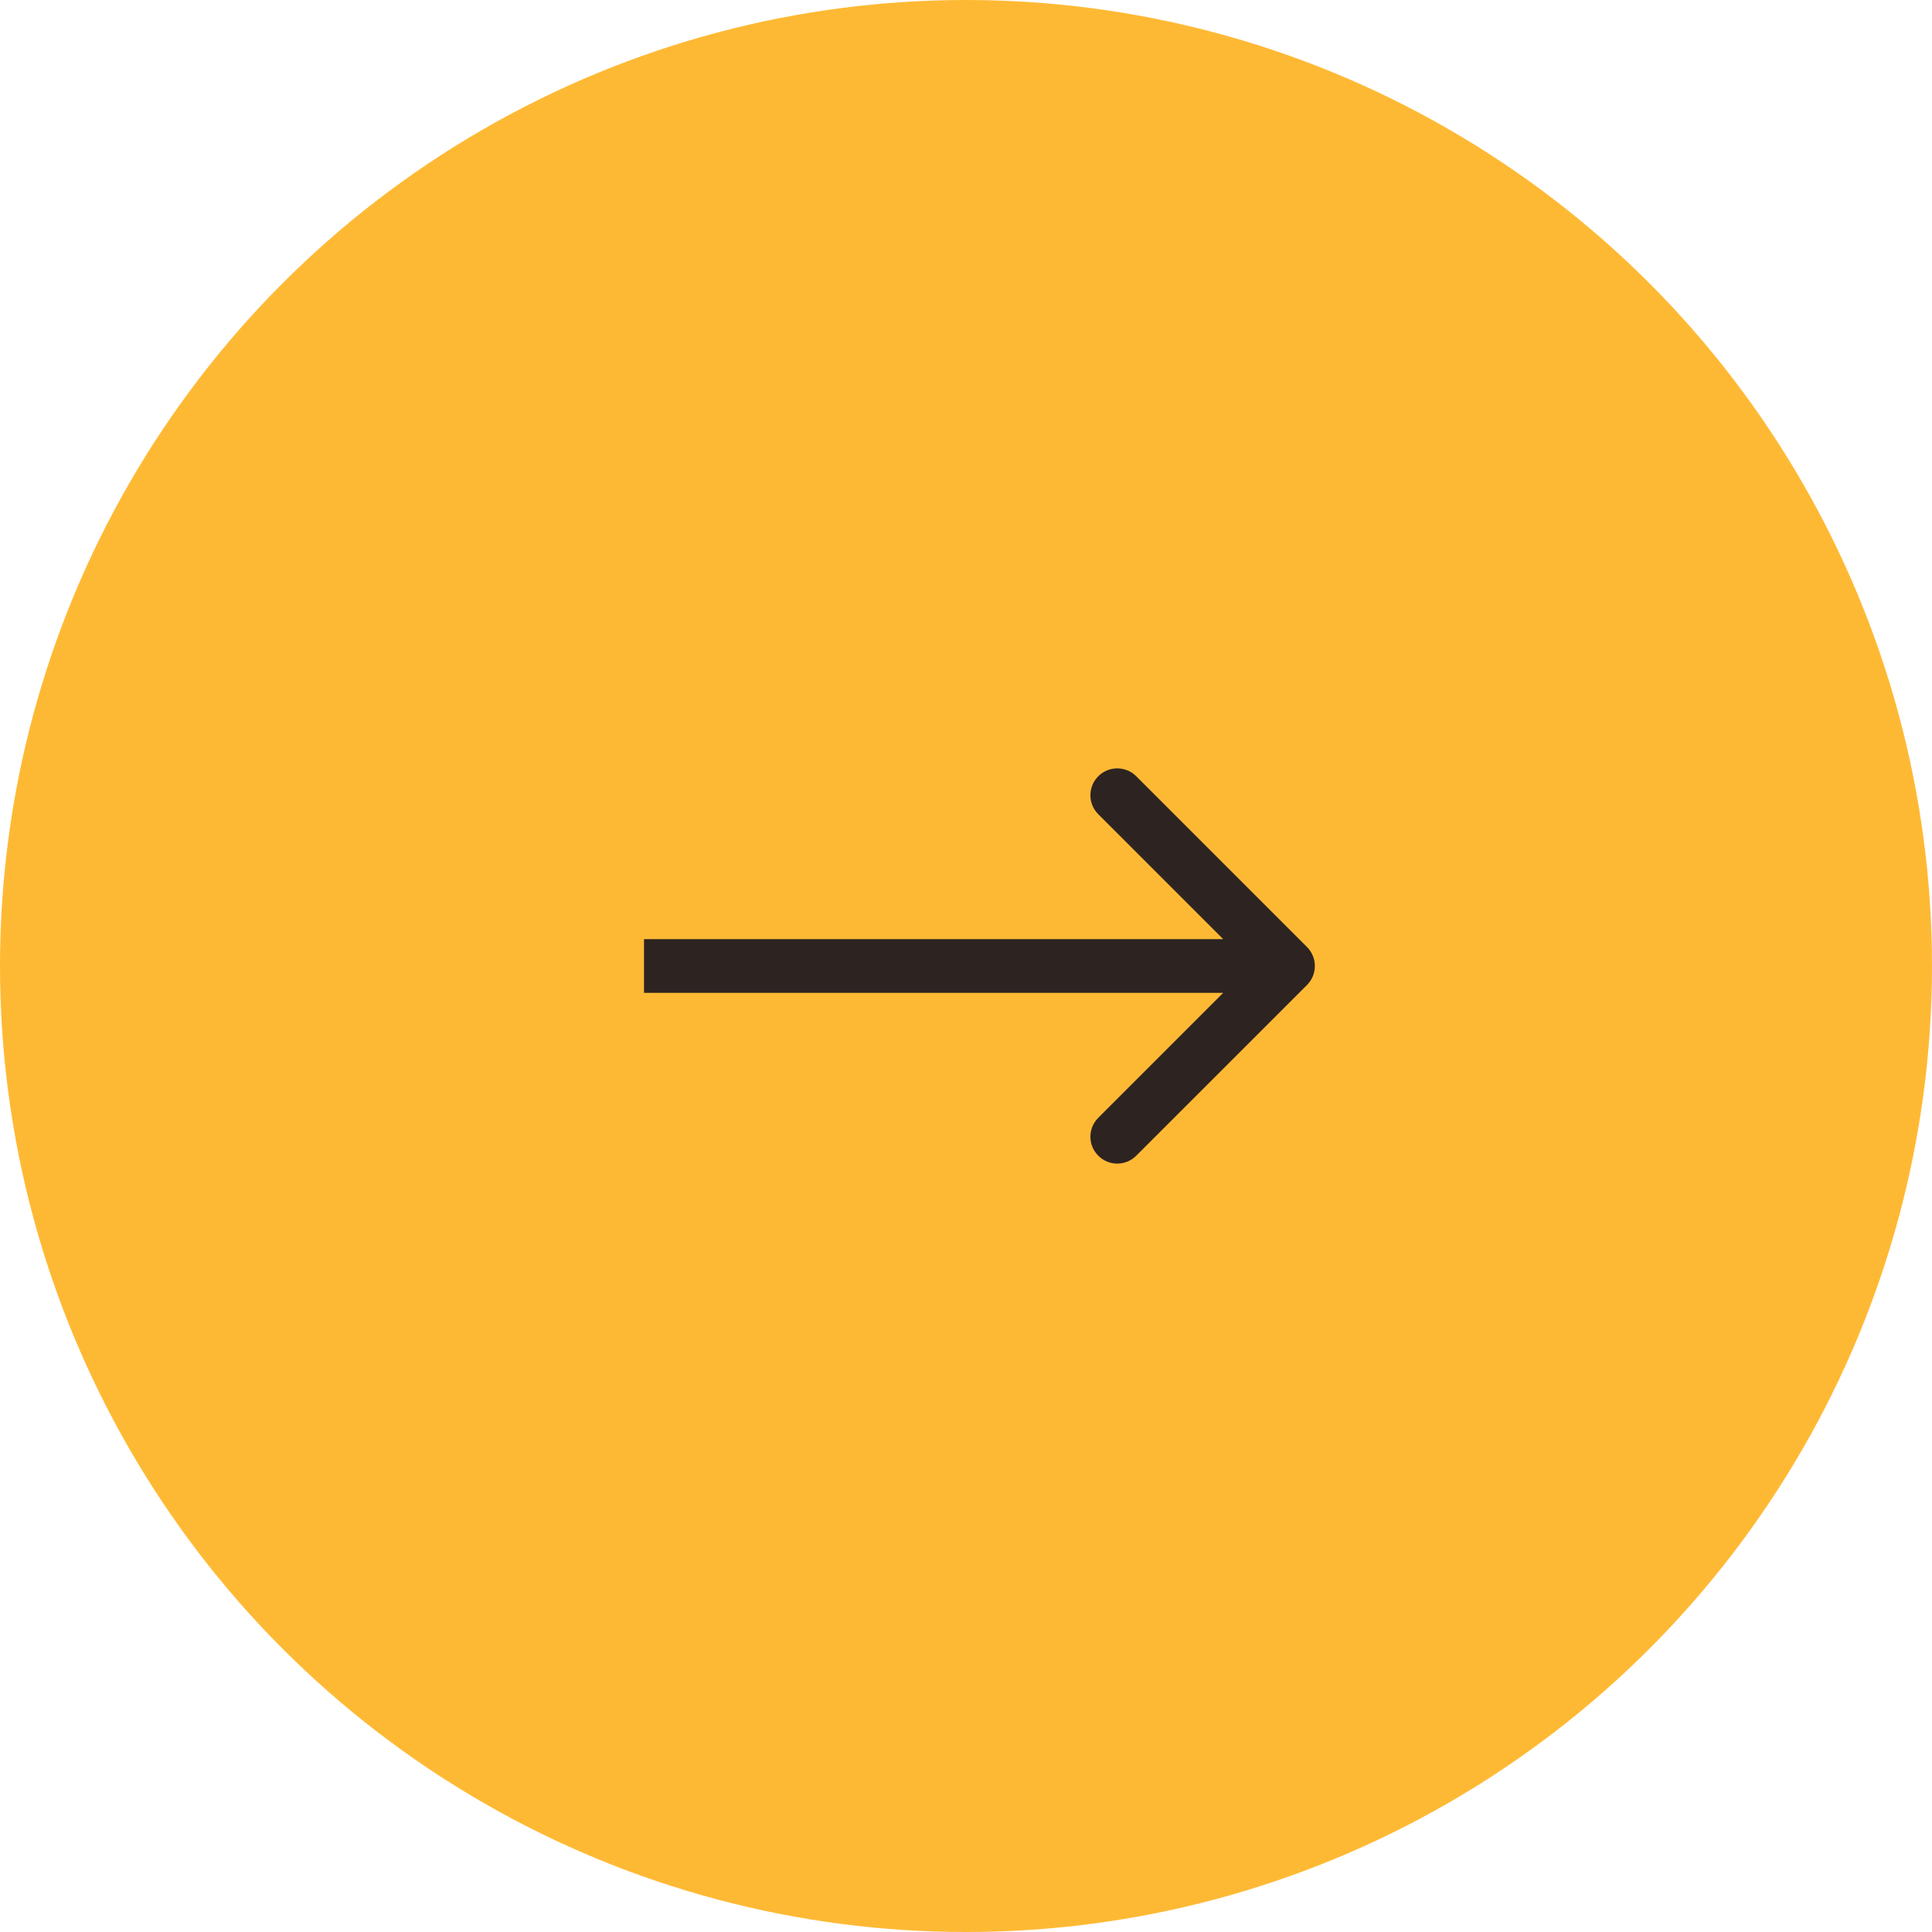 <?xml version="1.0" encoding="UTF-8"?>
<svg xmlns="http://www.w3.org/2000/svg" width="36" height="36" viewBox="0 0 36 36" fill="none">
  <circle cx="18" cy="18" r="18" fill="#FEB934"></circle>
  <path d="M24.354 18.354C24.549 18.158 24.549 17.842 24.354 17.646L21.172 14.464C20.976 14.269 20.66 14.269 20.465 14.464C20.269 14.66 20.269 14.976 20.465 15.172L23.293 18L20.465 20.828C20.269 21.024 20.269 21.34 20.465 21.535C20.66 21.731 20.976 21.731 21.172 21.535L24.354 18.354ZM12 18.5H24V17.5H12V18.5Z" fill="#2D2321"></path>
</svg>

